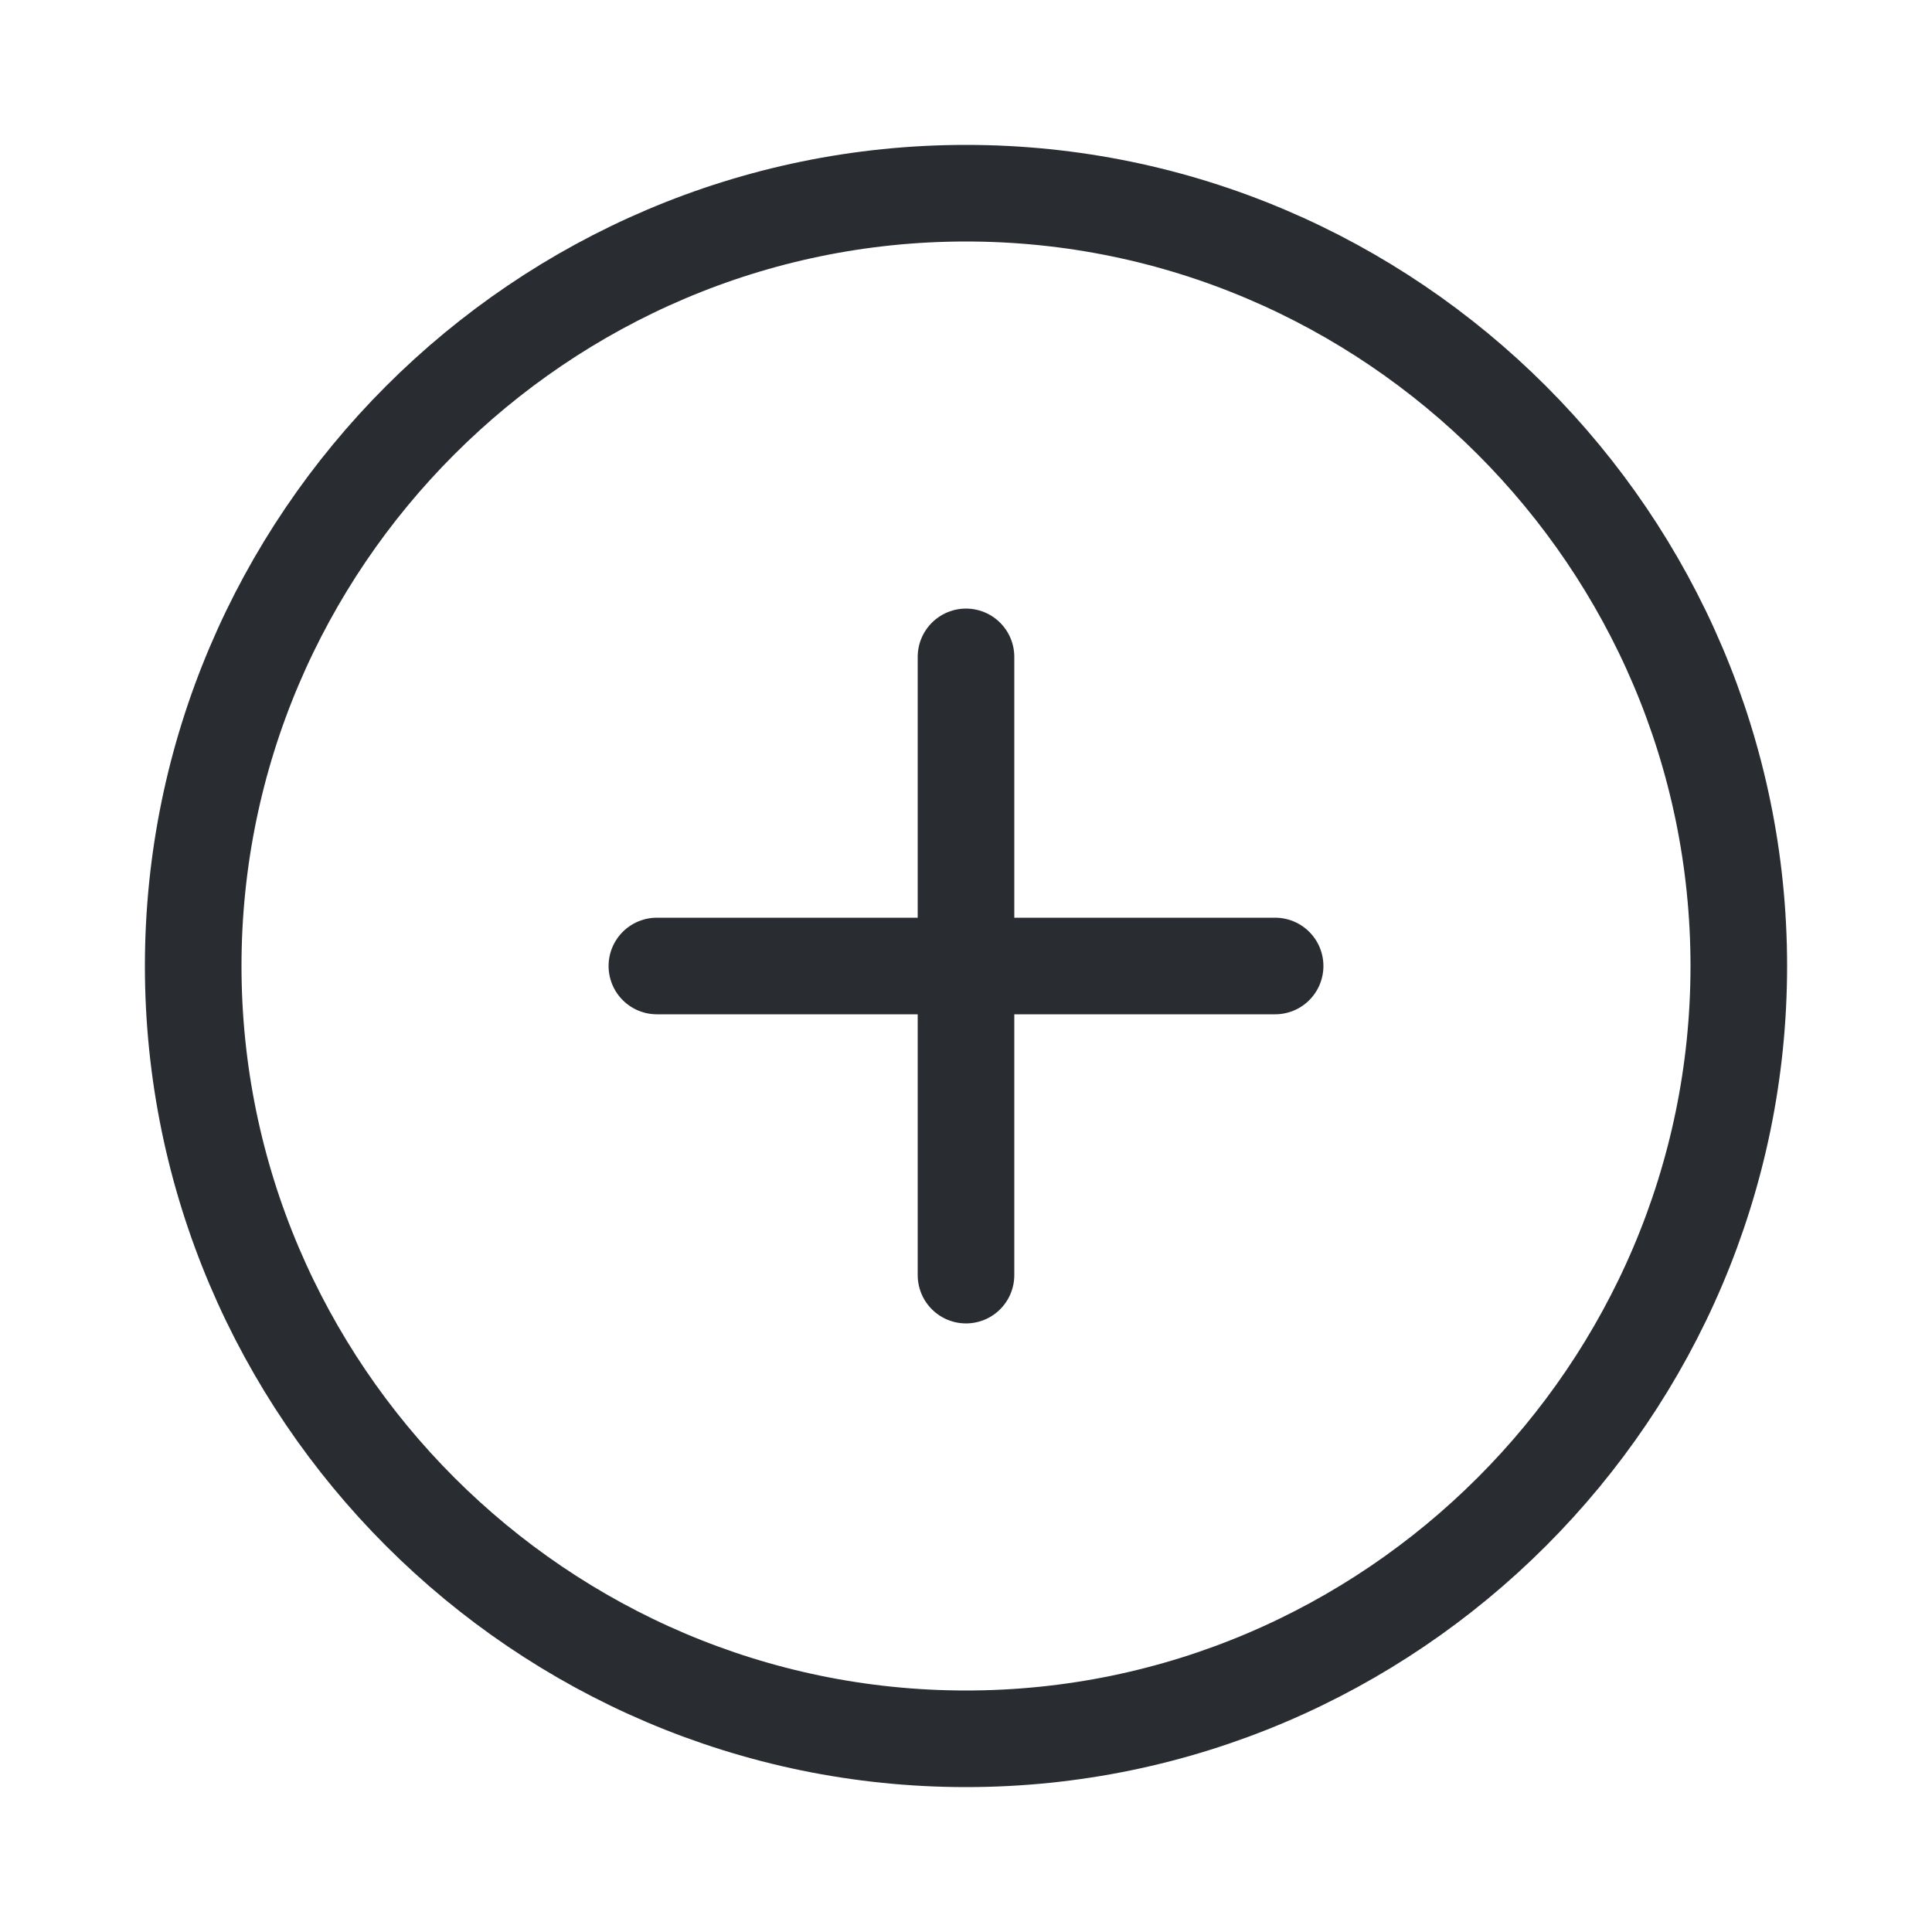 <svg width="30" height="30" viewBox="0 0 30 30" fill="none" xmlns="http://www.w3.org/2000/svg">
<path d="M15 27C21.6 27 27 21.6 27 15C27 8.4 21.6 3 15 3C8.4 3 3 8.4 3 15C3 21.6 8.4 27 15 27Z" stroke="#292D32" stroke-width="1.5" stroke-linecap="round" stroke-linejoin="round"/>
<path d="M10.2 15H19.8" stroke="#292D32" stroke-width="1.5" stroke-linecap="round" stroke-linejoin="round"/>
<path d="M15 19.8V10.2" stroke="#292D32" stroke-width="1.5" stroke-linecap="round" stroke-linejoin="round"/>
</svg>
